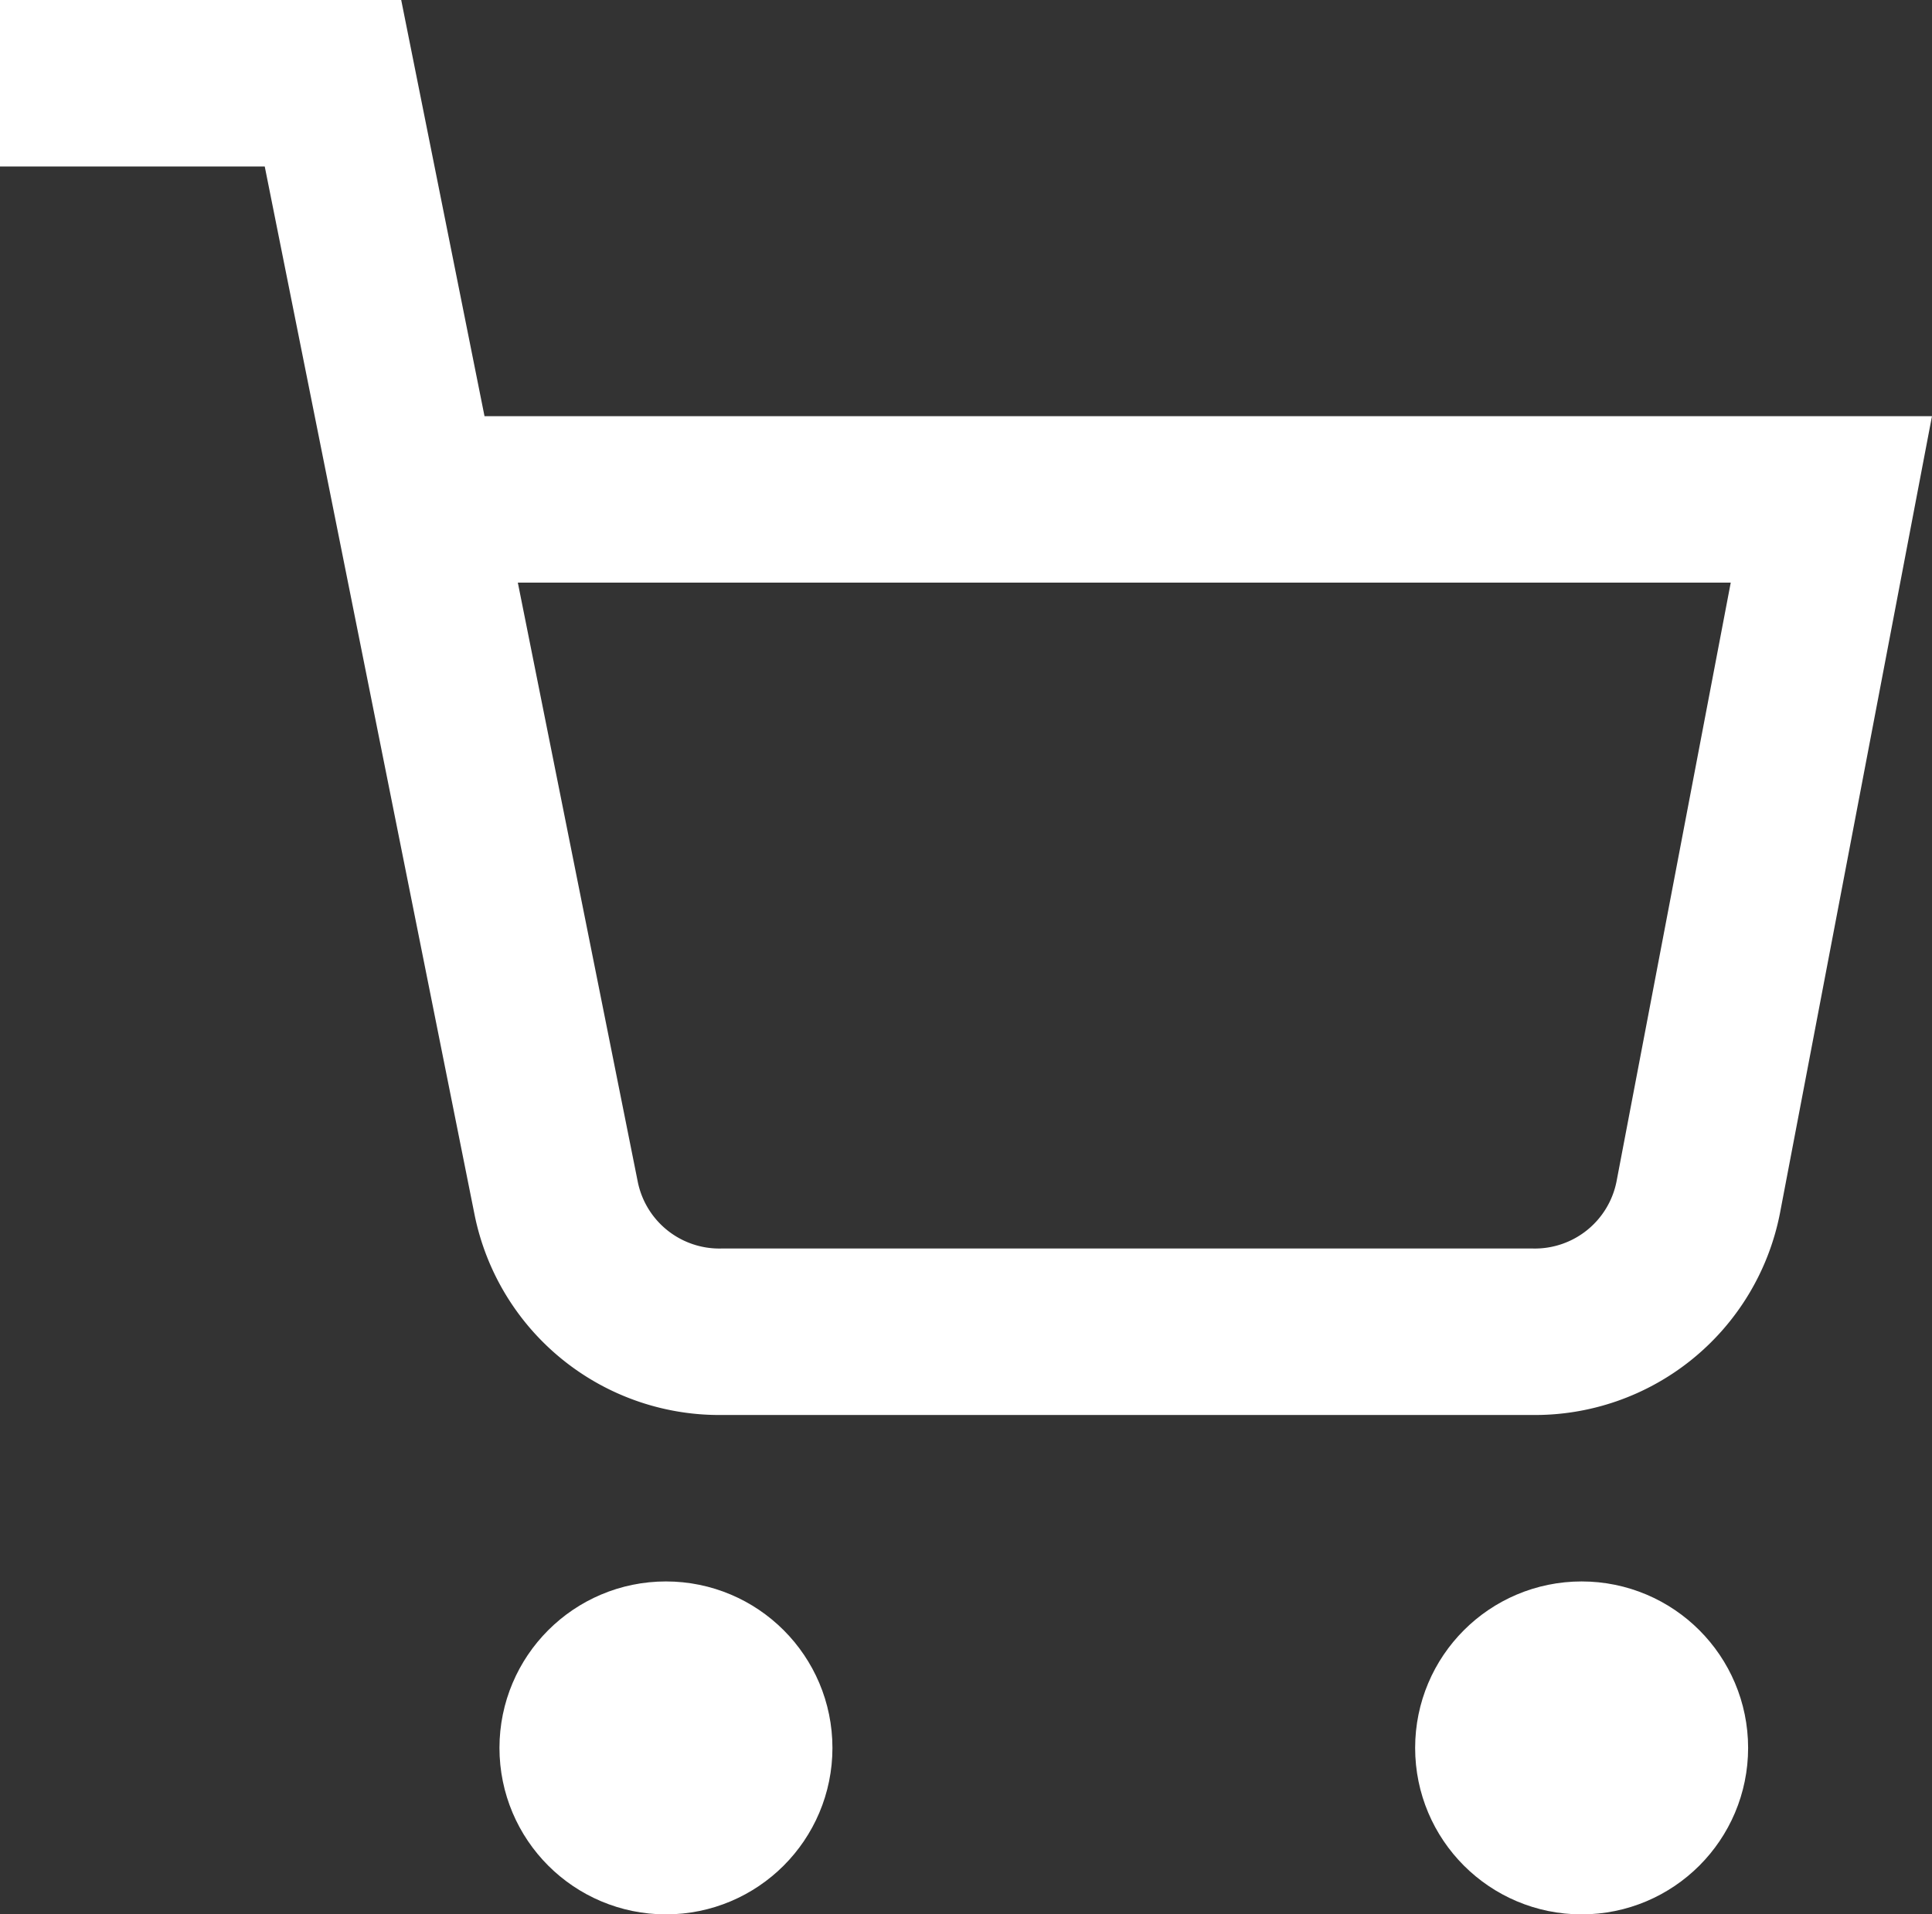 <?xml version="1.0" encoding="UTF-8" standalone="no"?>
<svg
   xmlns:dc="http://purl.org/dc/elements/1.1/"
   xmlns:cc="http://creativecommons.org/ns#"
   xmlns:rdf="http://www.w3.org/1999/02/22-rdf-syntax-ns#"
   xmlns:svg="http://www.w3.org/2000/svg"
   xmlns="http://www.w3.org/2000/svg"
   xmlns:sodipodi="http://sodipodi.sourceforge.net/DTD/sodipodi-0.dtd"
   xmlns:inkscape="http://www.inkscape.org/namespaces/inkscape"
   width="23.209"
   height="23"
   viewBox="0 0 23.209 23"
   version="1.1"
   id="svg7"
   sodipodi:docname="cart-icon.svg"
   inkscape:version="1.0.2-2 (e86c870879, 2021-01-15)">
  <rect x="0" y="0" width="23.209" height="23" fill="#333333" stroke="none"/>
  <defs
     id="defs11" />
  <sodipodi:namedview
     pagecolor="#ffffff"
     bordercolor="#666666"
     borderopacity="1"
     objecttolerance="10"
     gridtolerance="10"
     guidetolerance="10"
     inkscape:pageopacity="0"
     inkscape:pageshadow="2"
     inkscape:window-width="1920"
     inkscape:window-height="1018"
     id="namedview9"
     showgrid="false"
     fit-margin-top="0"
     fit-margin-left="0"
     fit-margin-right="0"
     fit-margin-bottom="0"
     inkscape:zoom="18.478261"
     inkscape:cx="9.355495"
     inkscape:cy="14.046532"
     inkscape:window-x="-6"
     inkscape:window-y="-6"
     inkscape:window-maximized="1"
     inkscape:current-layer="svg7" />
  <g
     id="shopping-cart"
     transform="translate(-1)">
    <g
       id="Group_2"
       data-name="Group 2">
      <circle
         id="Ellipse_1"
         data-name="Ellipse 1"
         cx="1"
         cy="1"
         r="1"
         transform="translate(8,20)"
         fill="none"
         stroke="#ffffff"
         stroke-width="2" />
      <circle
         id="Ellipse_2"
         data-name="Ellipse 2"
         cx="1"
         cy="1"
         r="1"
         transform="translate(19,20)"
         fill="none"
         stroke="#ffffff"
         stroke-width="2" />
      <path
         id="Path_1"
         data-name="Path 1"
         d="m 1,1 h 4 l 2.68,13.39 a 2,2 0 0 0 2,1.61 h 9.72 a 2,2 0 0 0 2,-1.61 L 23,6 H 6"
         fill="none"
         stroke="#ffffff"
         stroke-width="2" />
    </g>
  </g>
</svg>
